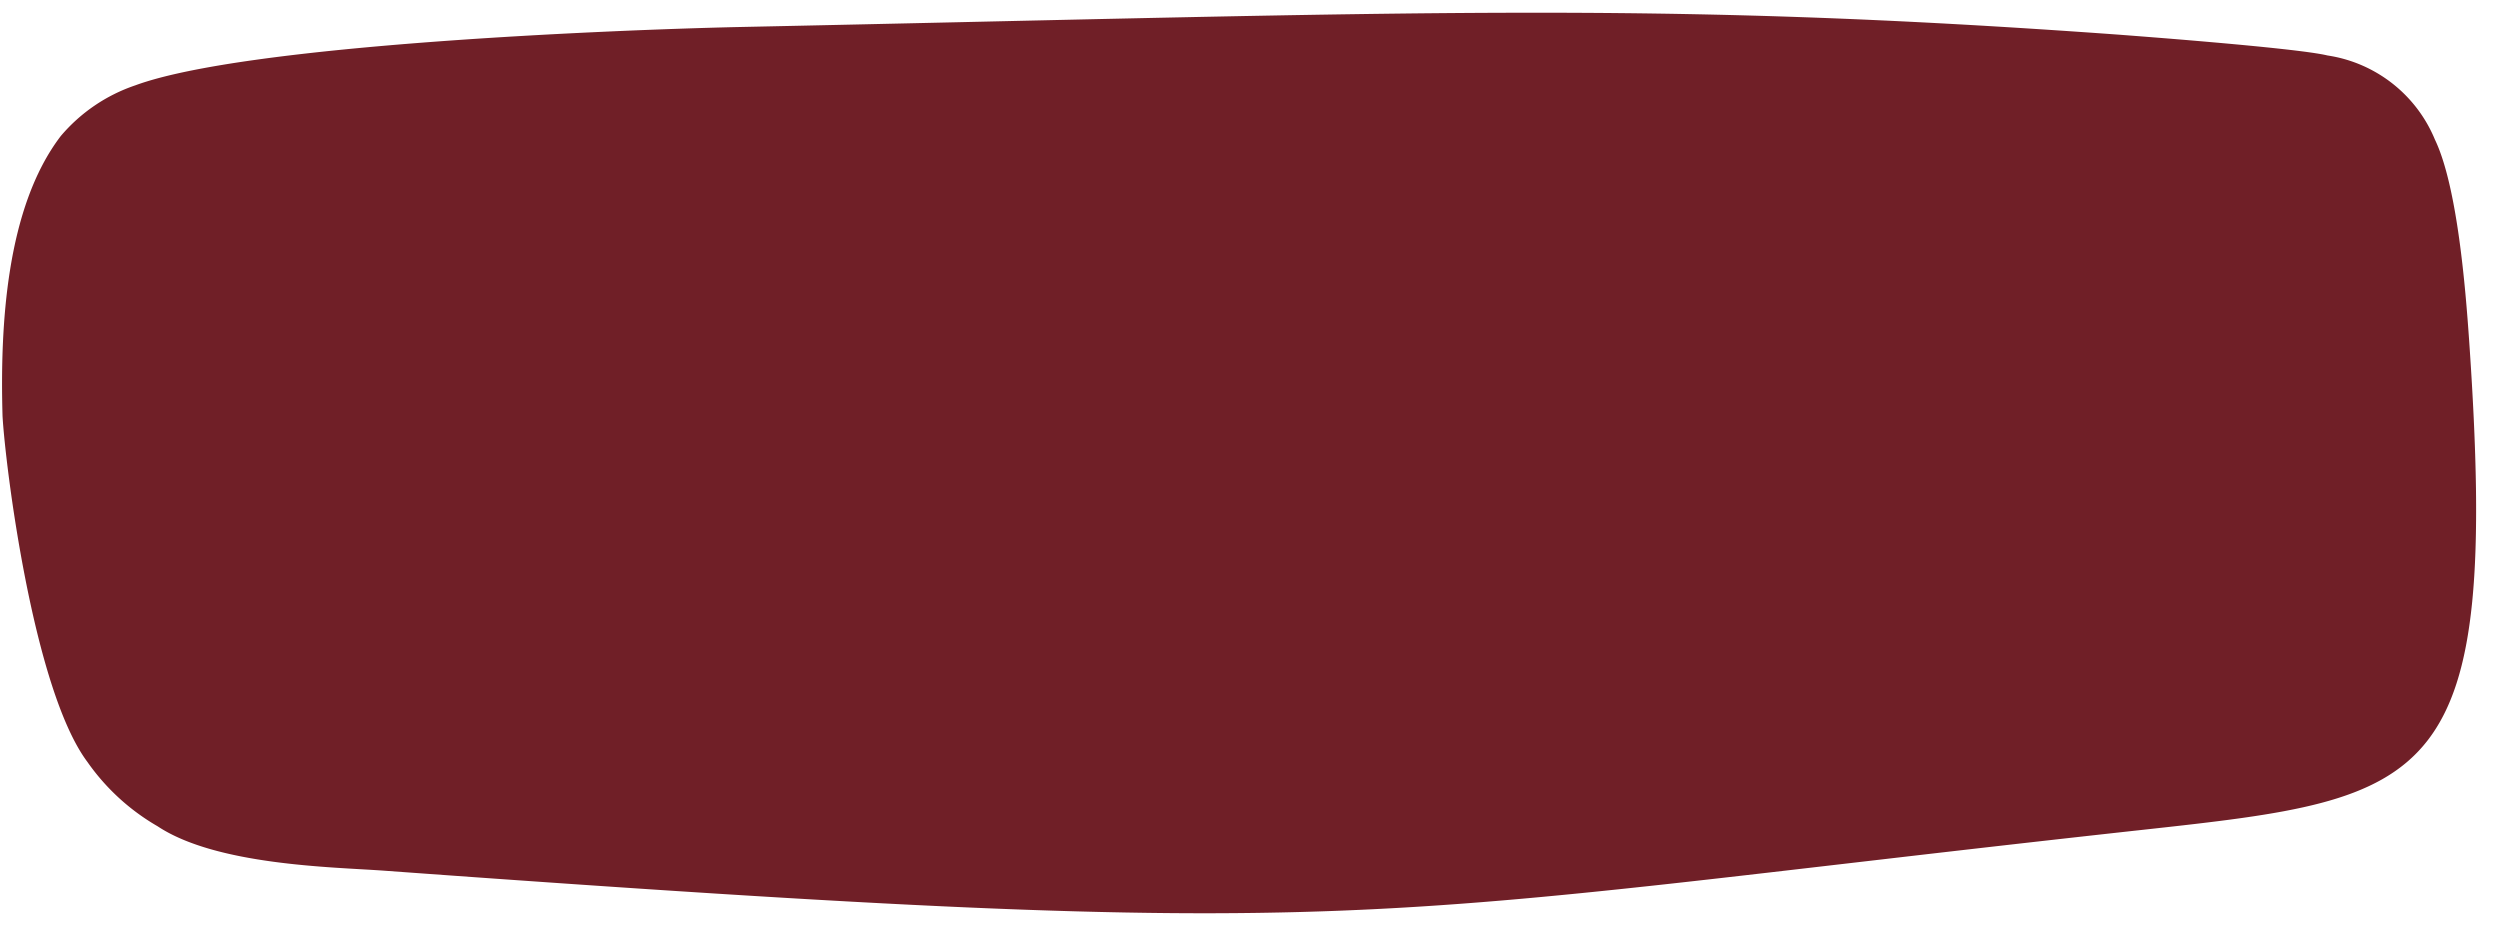 <?xml version="1.0" encoding="UTF-8" standalone="no"?><svg xmlns="http://www.w3.org/2000/svg" xmlns:xlink="http://www.w3.org/1999/xlink" fill="#000000" height="37.2" preserveAspectRatio="xMidYMid meet" version="1" viewBox="-0.1 -0.5 98.7 37.2" width="98.7" zoomAndPan="magnify"><g data-name="Layer 2"><g data-name="Layer 1"><g id="change1_1"><path d="M3.35,29.58a8.67,8.67,0,0,0,2.77,2.54C8.44,33.66,13,33.73,15,33.87c39.78,2.9,37.88,1.86,69.51-1.61C96,31,98.61,30.65,97.38,12.92c-.14-2-.46-6.06-1.35-7.91a5.47,5.47,0,0,0-4.24-3.32c-1.28-.31-8.12-.81-8.22-.82C65.05-.47,56.09,0,28.93.57,24.2.68,9.64,1.25,5.24,2.87a6.65,6.65,0,0,0-2.94,2C.14,7.7-.1,12.37,0,15.92.1,17.78,1.19,26.69,3.35,29.58Z" fill="#701f27"/></g></g></g></svg>